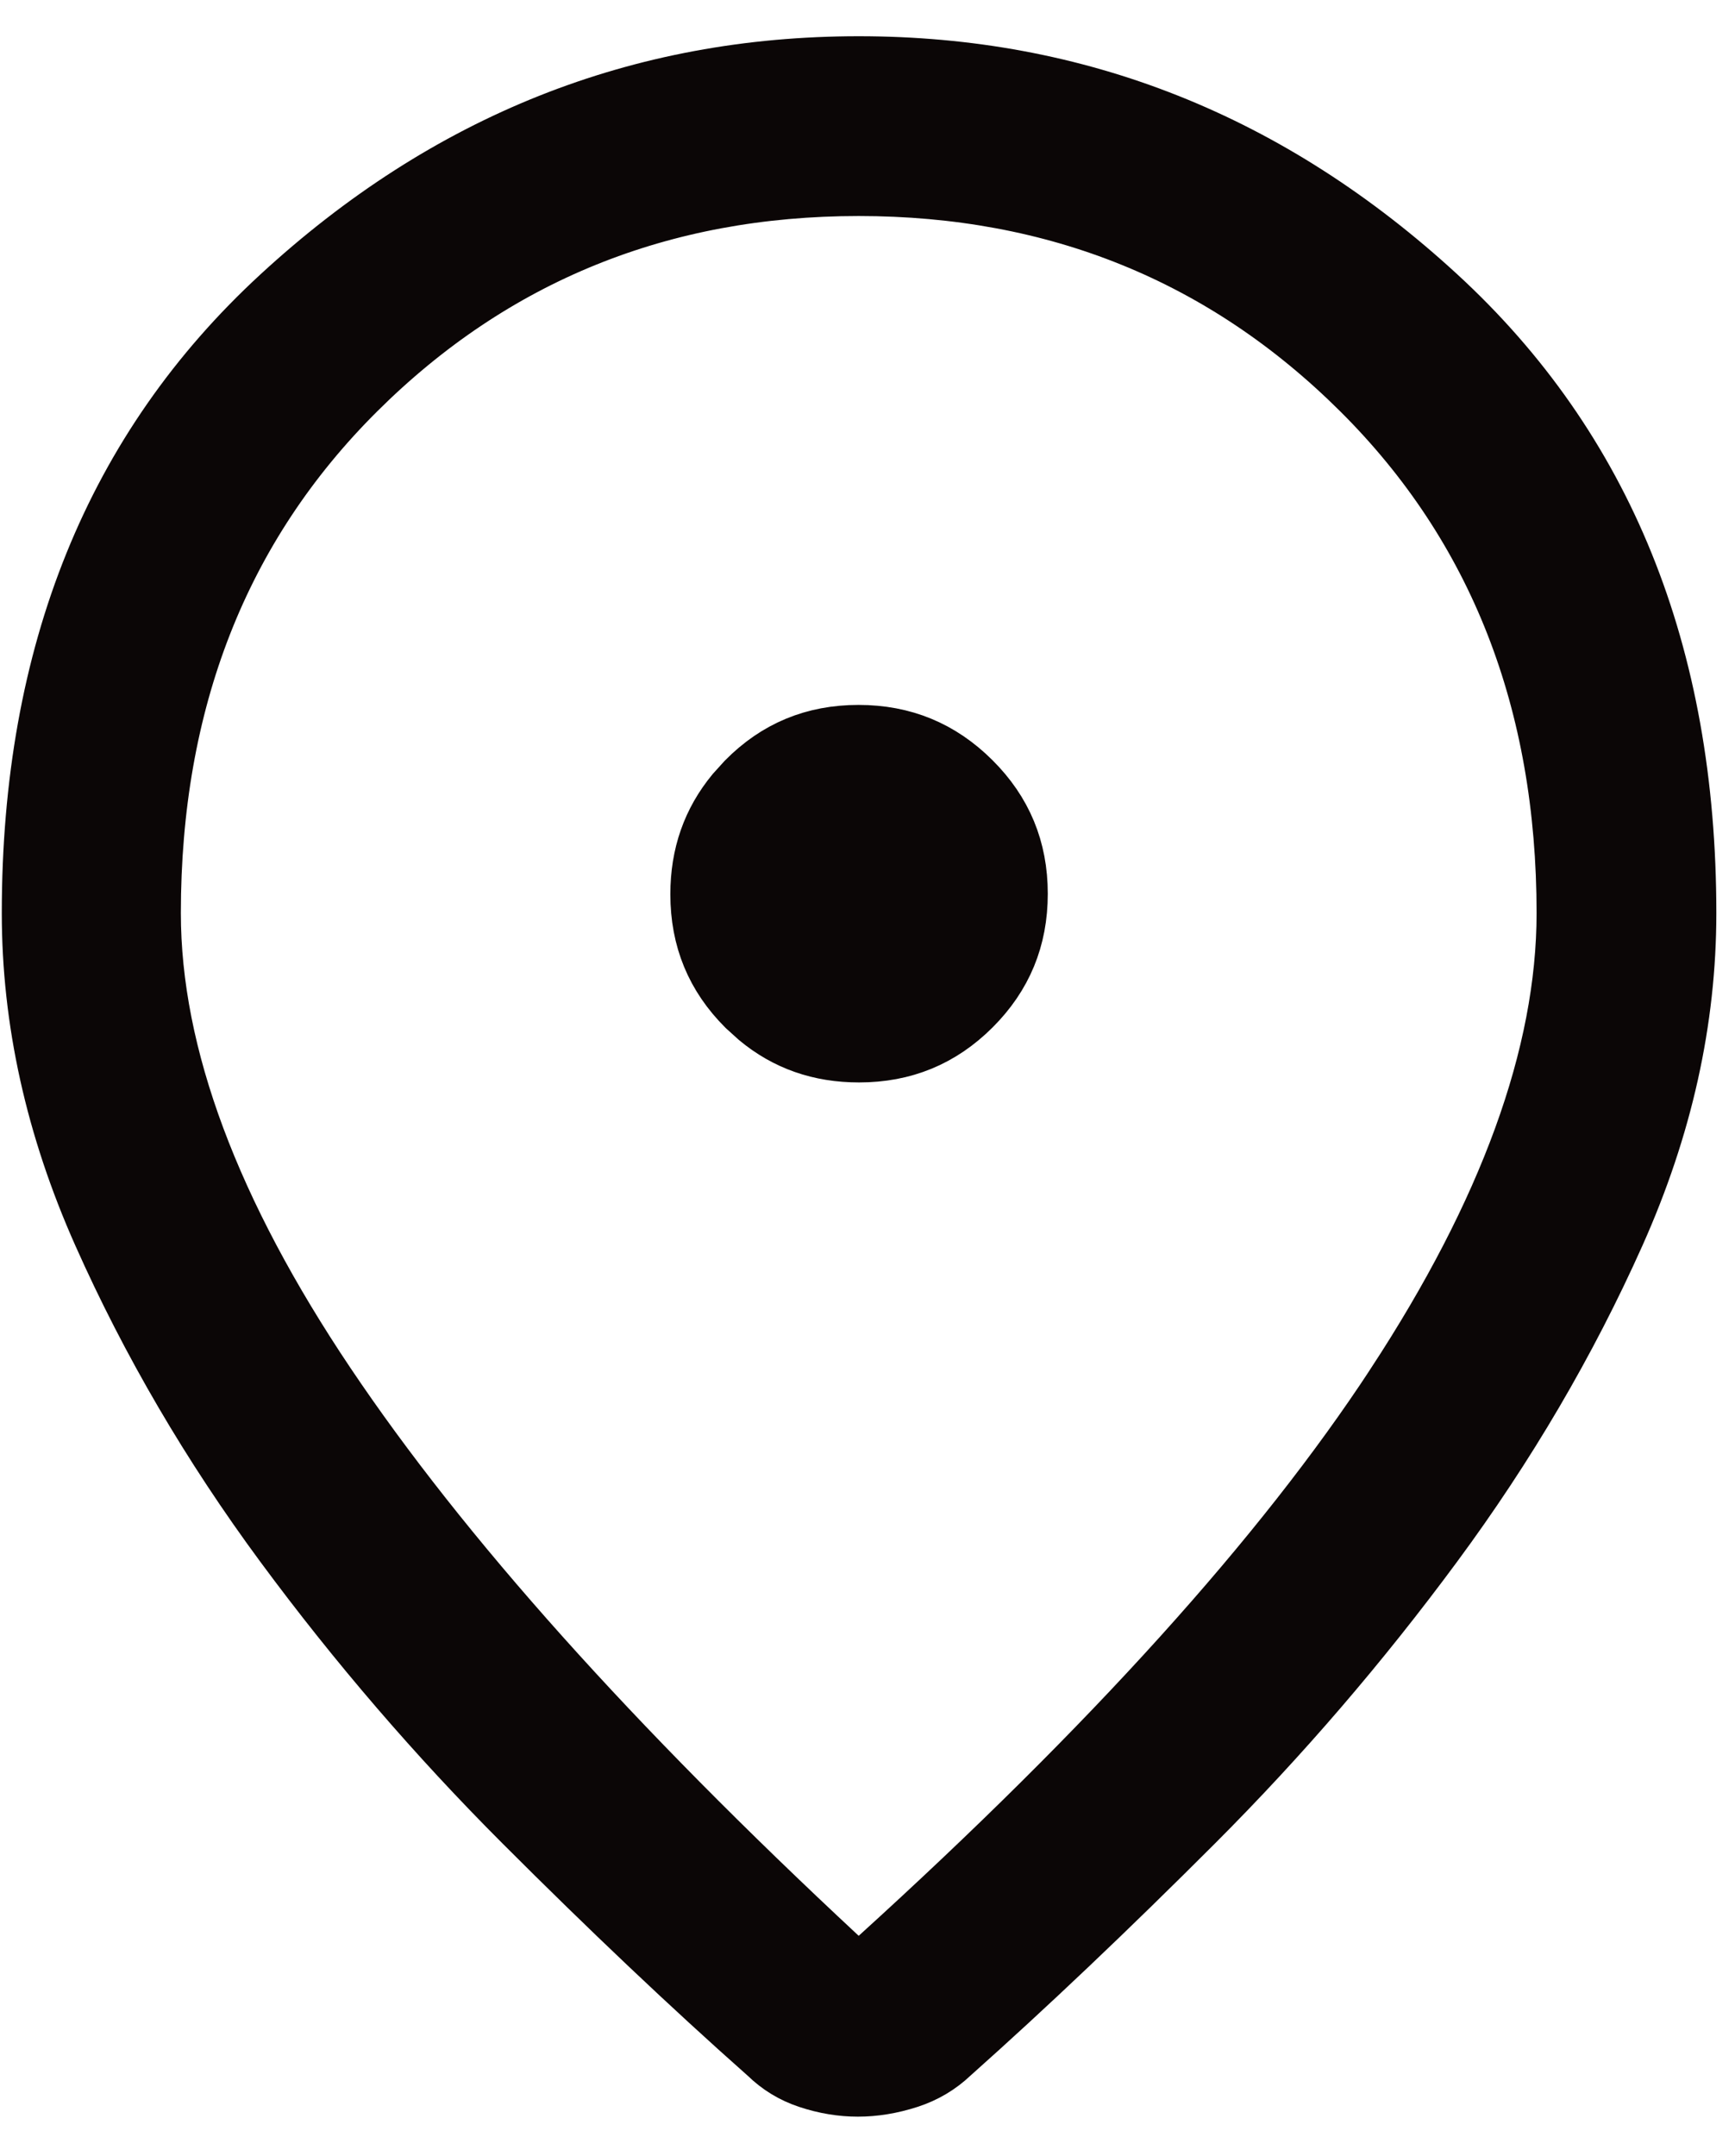 <svg xmlns="http://www.w3.org/2000/svg" width="33" height="41" viewBox="0 0 33 41" fill="none"><path d="M16.333 1.189C20.512 1.189 24.188 2.649 27.382 5.587C30.547 8.498 32.145 12.406 32.145 17.364C32.145 19.411 31.693 21.45 30.782 23.485C29.86 25.546 28.703 27.519 27.311 29.403C25.914 31.295 24.396 33.061 22.757 34.701C21.105 36.354 19.563 37.817 18.132 39.092L18.121 39.102C17.886 39.325 17.613 39.487 17.299 39.589C16.96 39.699 16.633 39.751 16.317 39.751C16.002 39.751 15.682 39.699 15.355 39.59C15.052 39.489 14.79 39.329 14.563 39.107L14.555 39.1L14.545 39.091C13.106 37.816 11.561 36.353 9.91 34.701C8.271 33.061 6.752 31.296 5.354 29.403C3.963 27.519 2.809 25.547 1.891 23.486C0.984 21.451 0.534 19.411 0.534 17.364C0.534 12.405 2.13 8.498 5.291 5.587C8.48 2.649 12.154 1.189 16.333 1.189ZM16.333 3.608C12.59 3.608 9.41 4.895 6.823 7.467C4.228 10.047 2.94 13.361 2.94 17.364C2.94 20.066 4.072 23.047 6.252 26.294C8.432 29.541 11.684 33.17 15.992 37.178L16.329 37.49L16.669 37.182C21.078 33.181 24.36 29.553 26.493 26.296V26.295C28.622 23.044 29.726 20.062 29.726 17.364C29.726 13.361 28.438 10.047 25.843 7.467C23.256 4.895 20.076 3.608 16.333 3.608ZM16.329 13.905C17.193 13.905 17.914 14.203 18.523 14.809C19.13 15.413 19.429 16.133 19.429 16.996C19.429 17.86 19.131 18.58 18.526 19.184C17.922 19.787 17.202 20.084 16.338 20.084C15.581 20.084 14.935 19.858 14.381 19.398L14.149 19.188C13.547 18.587 13.25 17.869 13.25 17.005C13.25 16.248 13.477 15.6 13.937 15.043L14.148 14.81C14.748 14.203 15.466 13.905 16.329 13.905Z" fill="#0B0606" stroke="#0B0606"></path></svg>